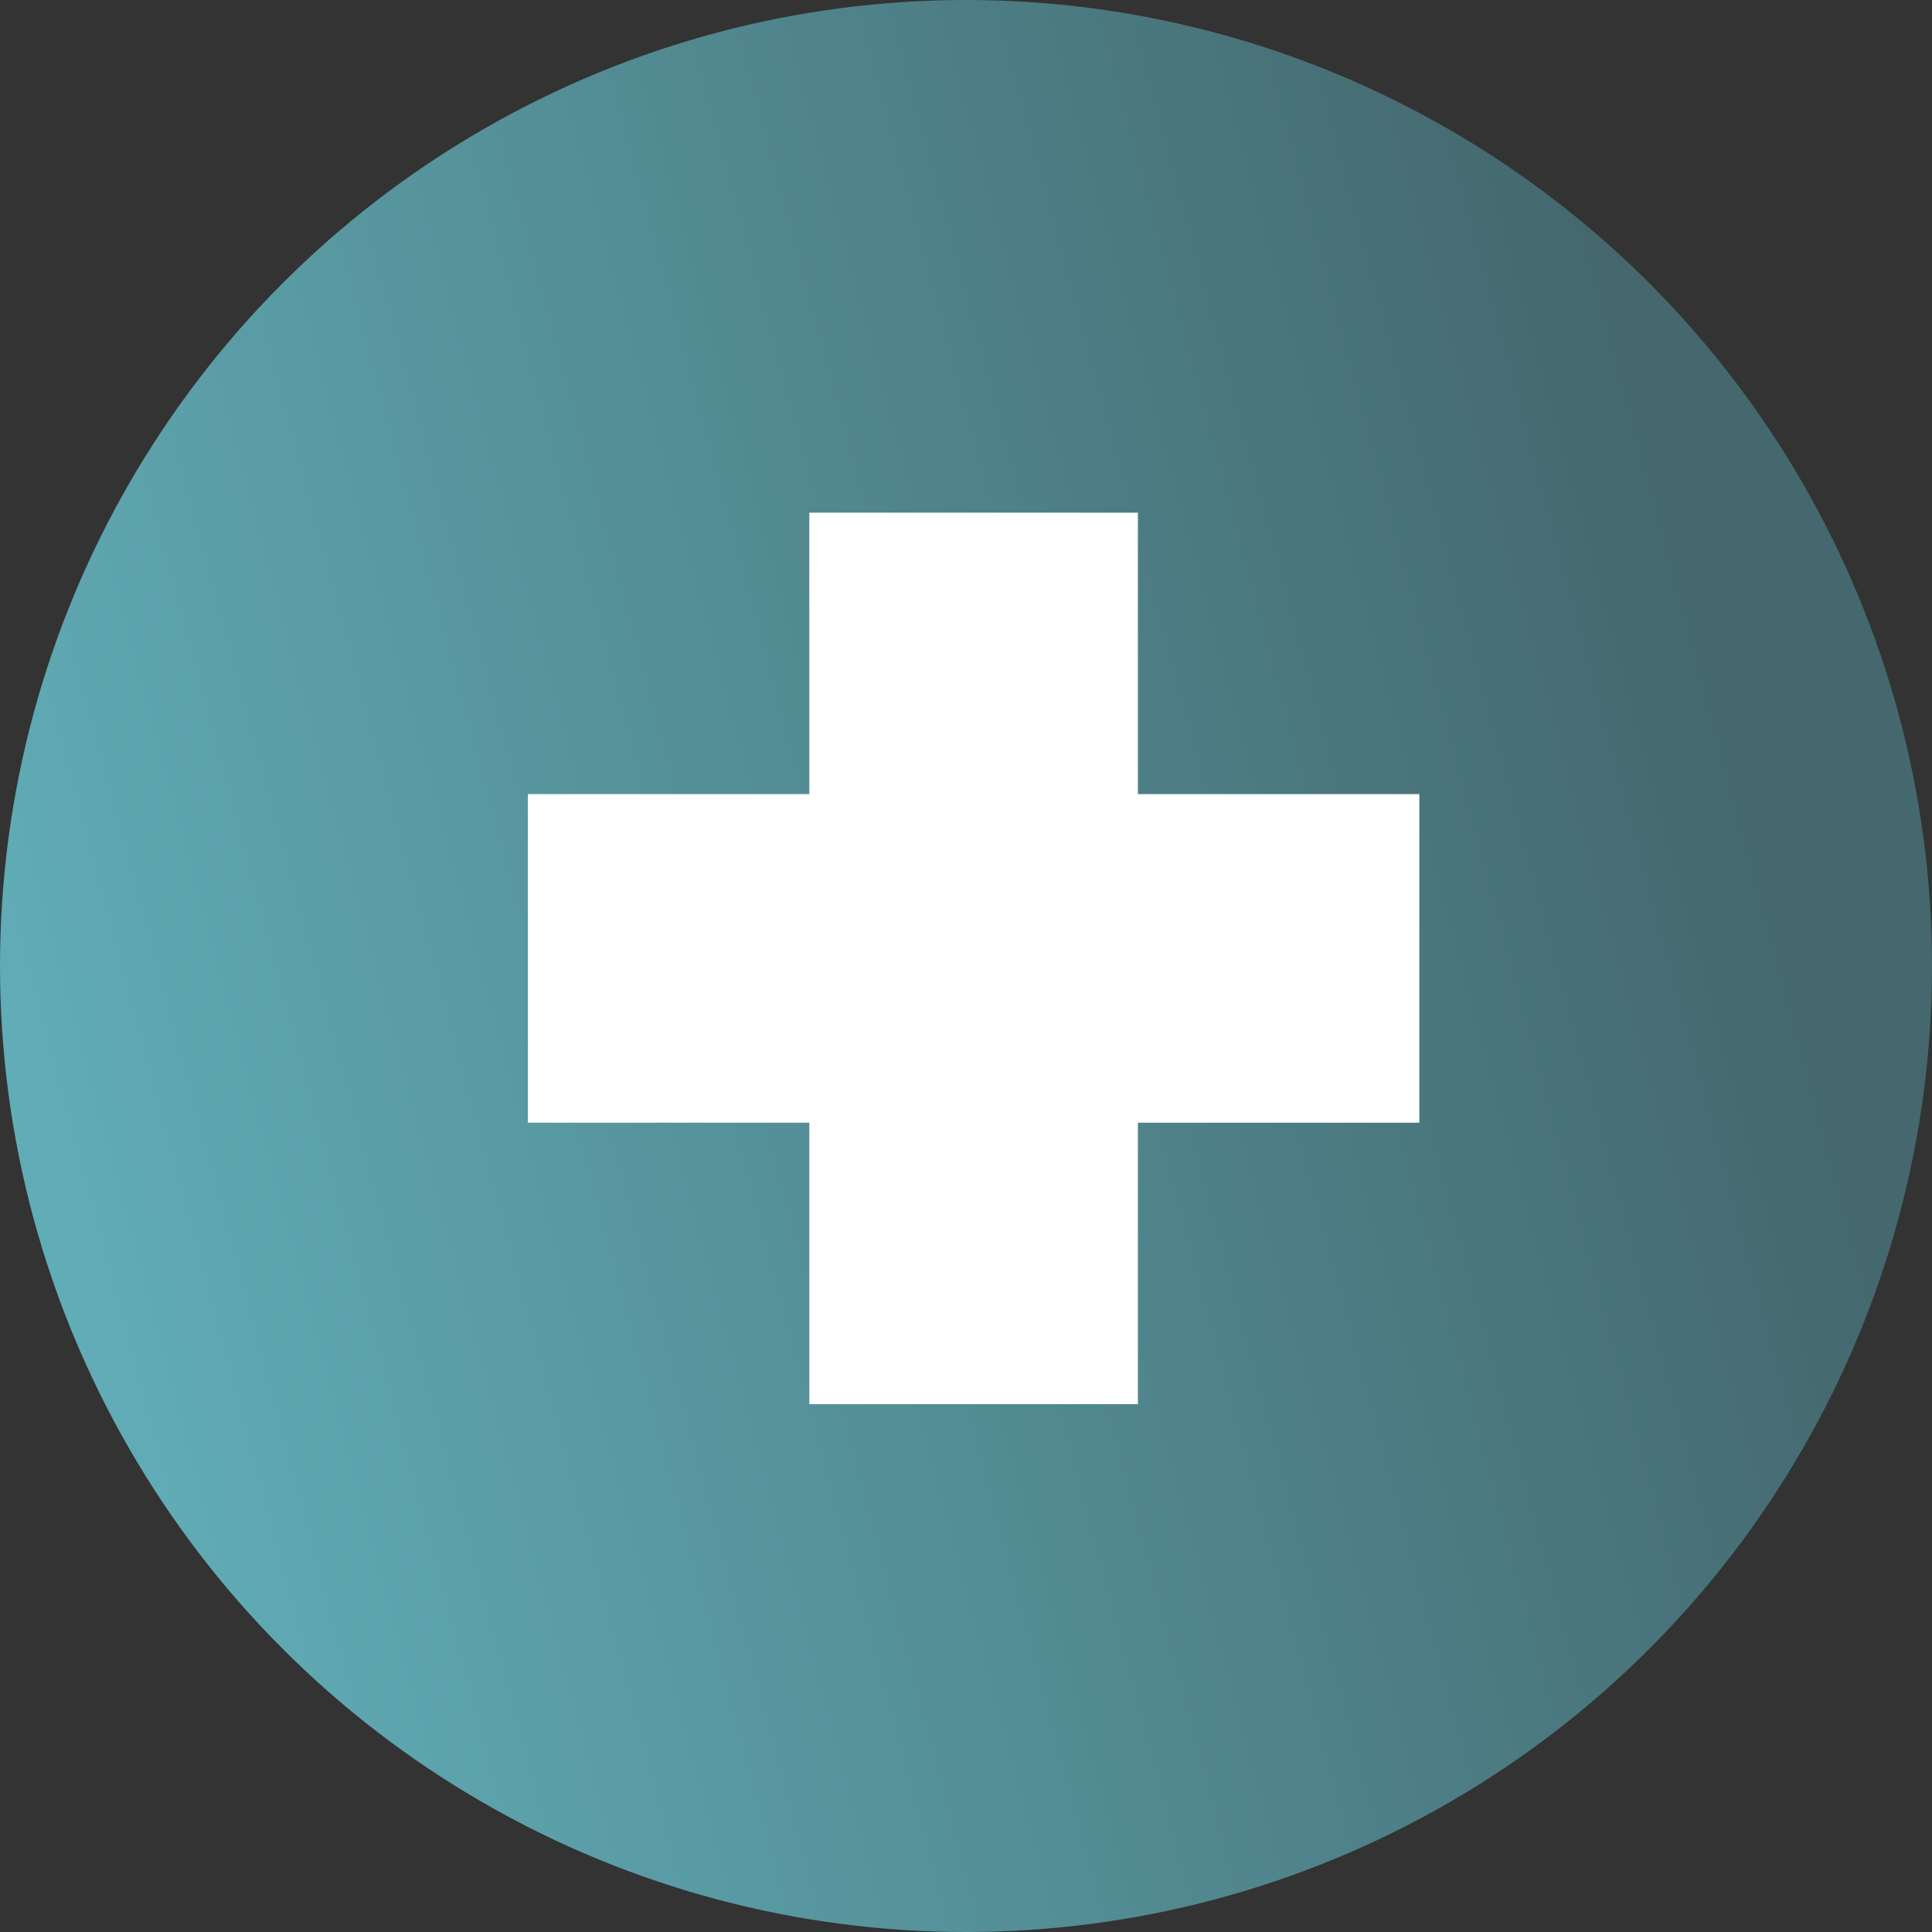<?xml version="1.0" encoding="utf-8"?>
<!-- Generator: Adobe Illustrator 21.1.0, SVG Export Plug-In . SVG Version: 6.00 Build 0)  -->
<svg version="1.1" xmlns="http://www.w3.org/2000/svg" xmlns:xlink="http://www.w3.org/1999/xlink" x="0px" y="0px"
	 viewBox="0 0 127 127" style="enable-background:new 0 0 127 127;" xml:space="preserve">
<rect x="0" y="0" width="127" height="127" fill="#333333" stroke="none"/>
<style type="text/css">
	.st0{fill:url(#SVGID_1_);}
	.st1{fill:url(#SVGID_2_);}
	.st2{fill:url(#SVGID_3_);}
	.st3{fill:#FFFFFF;}
	.st4{fill:url(#SVGID_4_);}
	.st5{fill:url(#SVGID_5_);}
</style>
<g id="Layer_1">
	
		<linearGradient id="SVGID_1_" gradientUnits="userSpaceOnUse" x1="2.148" y1="48.061" x2="125.217" y2="81.037" gradientTransform="matrix(1 0 0 -1 0 128)">
		<stop  offset="0" style="stop-color:#61ADB7"/>
		<stop  offset="0.91" style="stop-color:#44686E"/>
	</linearGradient>
	<circle class="st0" cx="63.5" cy="63.5" r="63.5"/>
</g>
<g id="higer-education">
</g>
<g id="healthcare">
	<polygon class="st3" points="93.3,52.2 74.8,52.2 74.8,33.7 53.2,33.7 53.2,52.2 34.7,52.2 34.7,73.8 53.2,73.8 53.2,92.3 
		74.8,92.3 74.8,73.8 93.3,73.8 	"/>
</g>
<g id="Corporate">
</g>
</svg>
